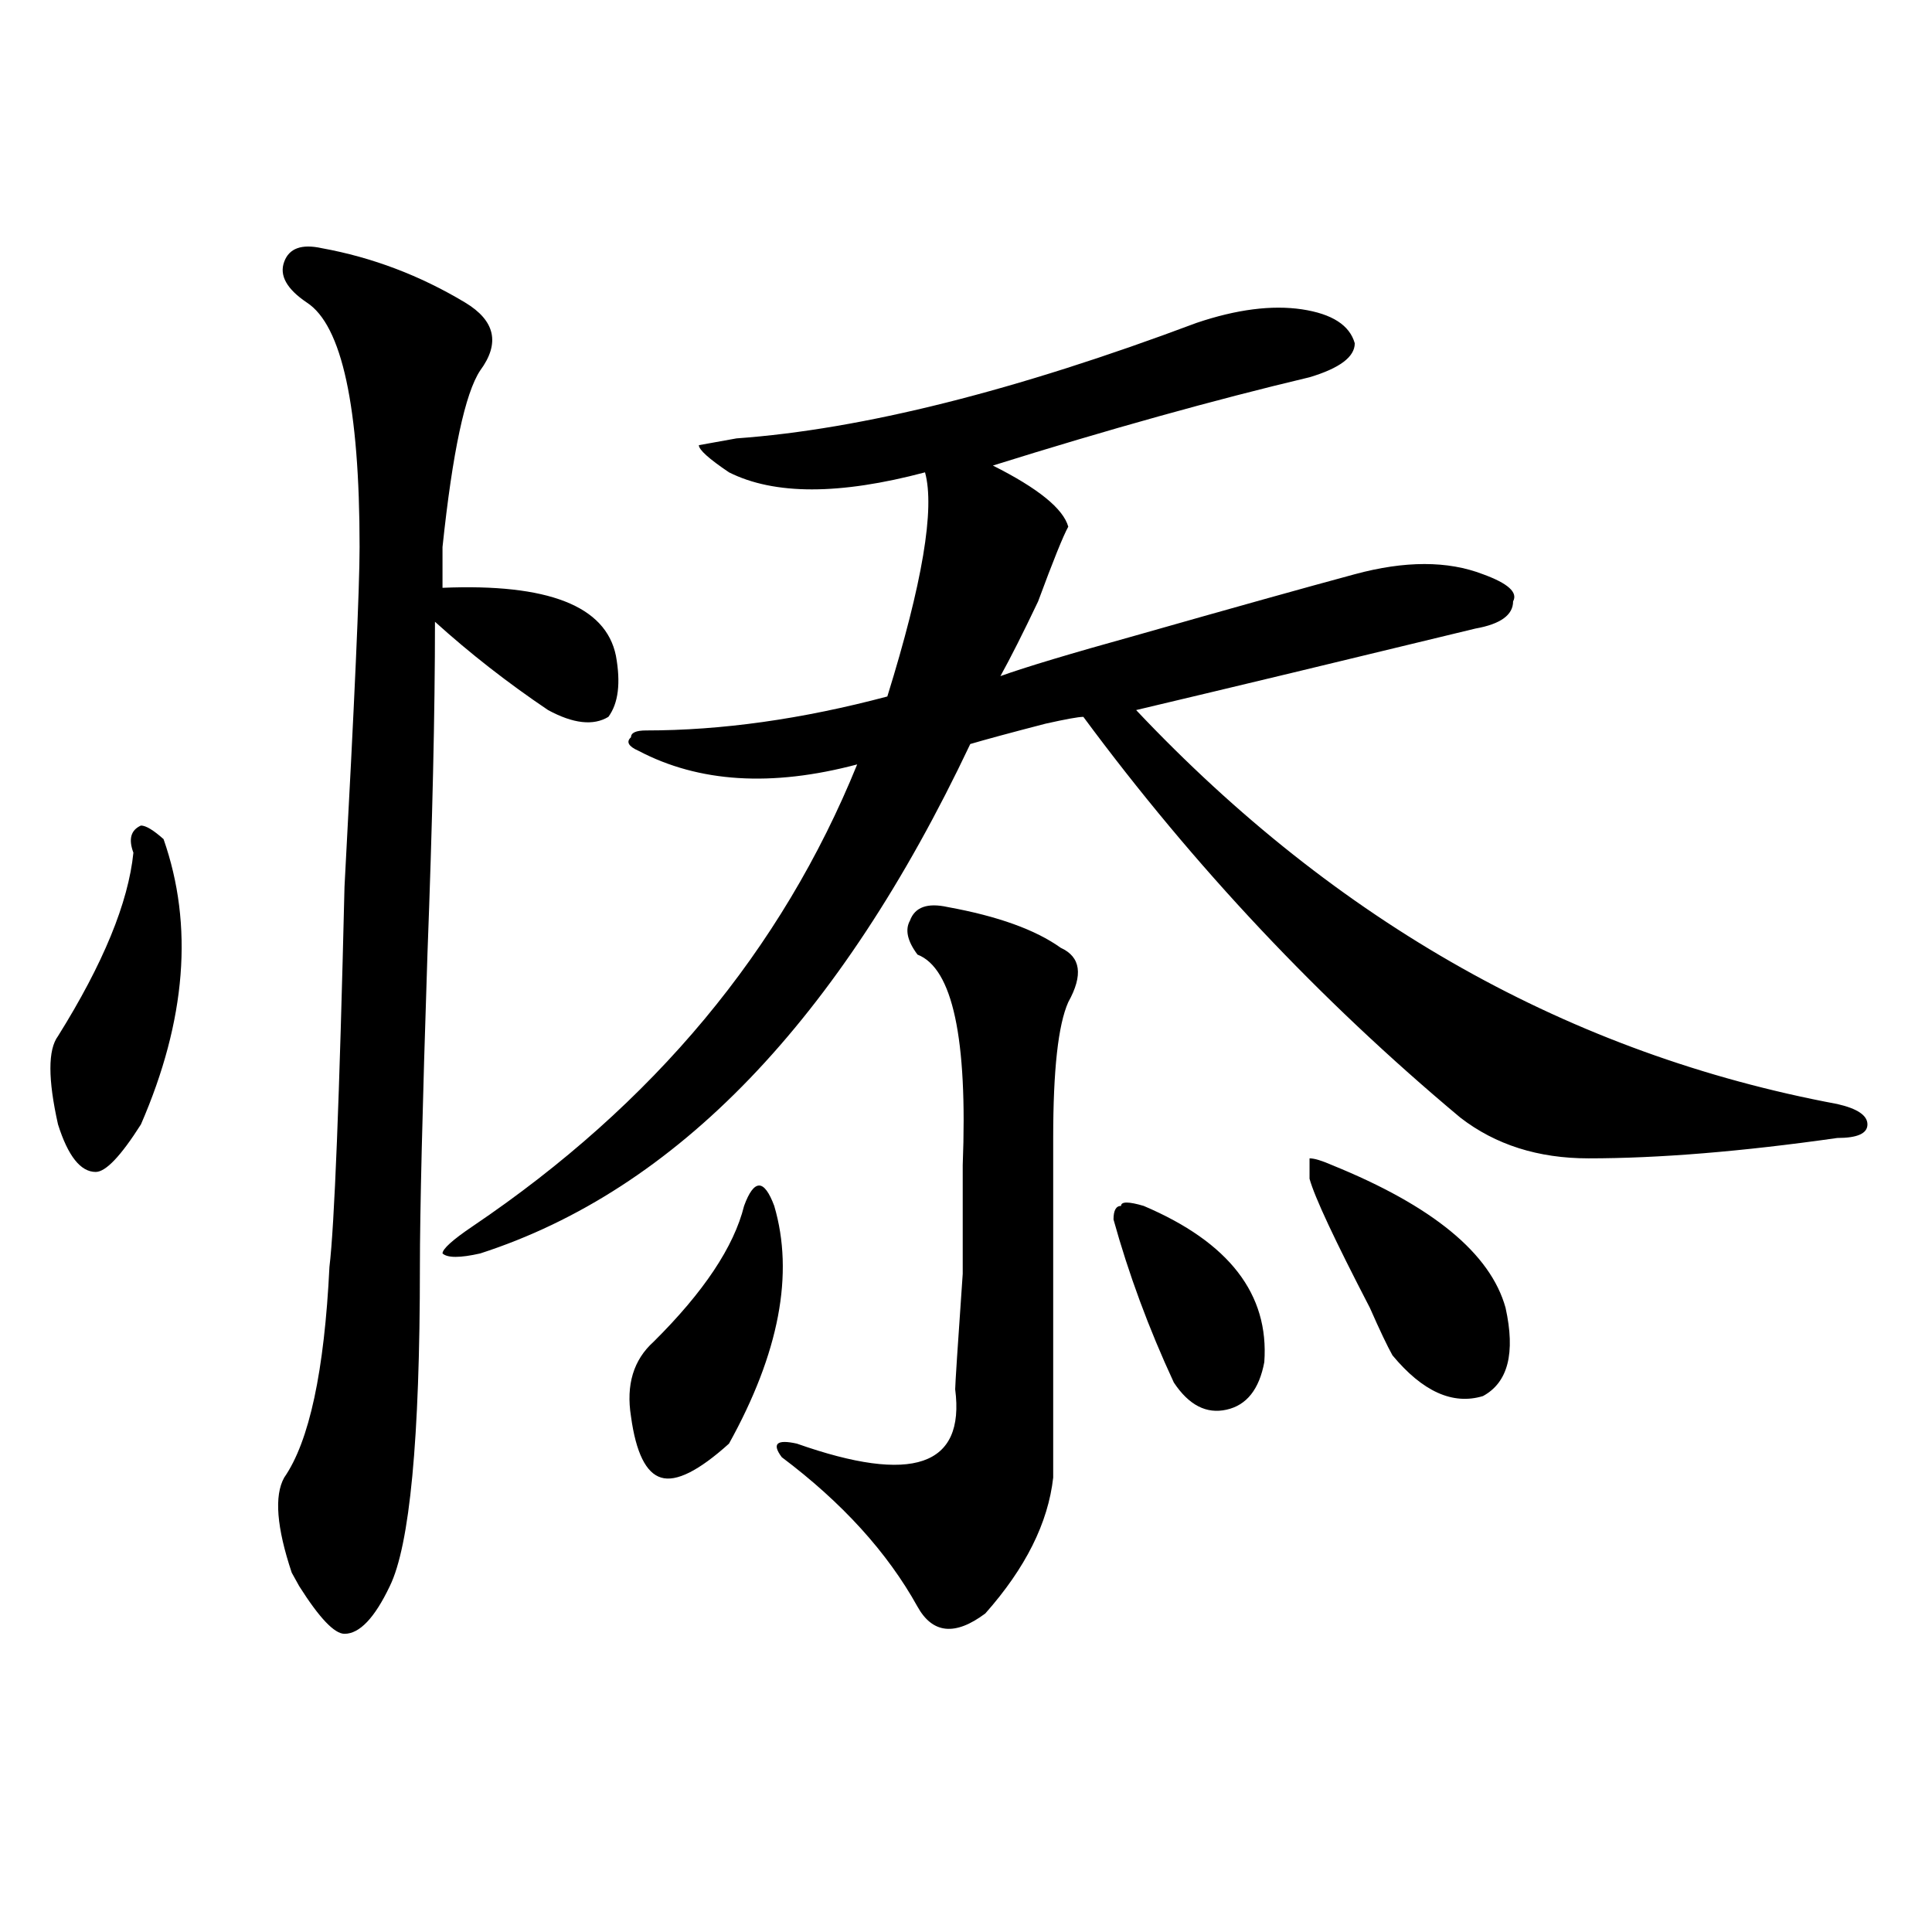 <?xml version="1.0" encoding="utf-8"?>
<!-- Generator: Adobe Illustrator 16.0.0, SVG Export Plug-In . SVG Version: 6.00 Build 0)  -->
<!DOCTYPE svg PUBLIC "-//W3C//DTD SVG 1.1//EN" "http://www.w3.org/Graphics/SVG/1.1/DTD/svg11.dtd">
<svg version="1.1" id="图层_1" xmlns="http://www.w3.org/2000/svg" xmlns:xlink="http://www.w3.org/1999/xlink" x="0px" y="0px"
	 width="1000px" height="1000px" viewBox="0 0 1000 1000" enable-background="new 0 0 1000 1000" xml:space="preserve">
<path d="M84.656,434.328c15.609,44.55,11.707,93.769-11.707,147.656c-10.427,16.425-18.231,24.609-23.414,24.609
	c-7.805,0-14.329-8.185-19.512-24.609c-5.244-23.4-5.244-38.672,0-45.703c23.414-37.463,36.401-69.104,39.023-94.922
	c-2.622-7.031-1.342-11.7,3.902-14.063C75.51,427.297,79.412,429.659,84.656,434.328z M166.605,128.469
	c25.975,4.725,50.73,14.063,74.145,28.125c15.609,9.394,18.17,21.094,7.805,35.156c-7.805,11.756-14.329,42.188-19.512,91.406
	c0,9.394,0,16.425,0,21.094c54.633-2.307,84.51,9.394,89.754,35.156c2.561,14.063,1.28,24.609-3.902,31.641
	c-7.805,4.725-18.231,3.516-31.219-3.516c-20.854-14.063-40.365-29.278-58.535-45.703c0,46.912-1.342,104.315-3.902,172.266
	c-2.622,79.706-3.902,133.594-3.902,161.719c0,89.1-5.244,144.141-15.609,165.234c-7.805,16.369-15.609,24.609-23.414,24.609
	c-5.244,0-13.049-8.24-23.414-24.609l-3.902-7.031c-7.805-23.4-9.146-39.825-3.902-49.219
	c12.987-18.731,20.792-55.041,23.414-108.984c2.561-21.094,5.183-86.682,7.805-196.875c5.183-96.075,7.805-154.688,7.805-175.781
	c0-72.619-9.146-114.807-27.316-126.563c-10.427-7.031-14.329-14.063-11.707-21.094
	C149.654,128.469,156.179,126.162,166.605,128.469z M673.91,160.109c15.609,2.362,24.694,8.24,27.316,17.578
	c0,7.031-7.805,12.909-23.414,17.578c-49.45,11.756-104.083,26.972-163.898,45.703c23.414,11.756,36.401,22.303,39.023,31.641
	c-2.622,4.725-7.805,17.578-15.609,38.672c-7.805,16.425-14.329,29.334-19.512,38.672c12.987-4.669,36.401-11.7,70.242-21.094
	c49.389-14.063,87.132-24.609,113.168-31.641c25.975-7.031,48.108-7.031,66.34,0c12.987,4.725,18.17,9.394,15.609,14.063
	c0,7.031-6.524,11.756-19.512,14.063c-67.682,16.425-126.217,30.487-175.605,42.188C692.08,477.725,813.053,545.675,950.977,571.438
	c10.365,2.362,15.609,5.878,15.609,10.547c0,4.725-5.244,7.031-15.609,7.031c-49.45,7.031-92.376,10.547-128.777,10.547
	c-26.036,0-48.17-7.031-66.34-21.094c-72.864-60.919-137.924-130.078-195.117-207.422c-2.622,0-9.146,1.209-19.512,3.516
	c-18.231,4.725-31.219,8.24-39.023,10.547c-67.682,142.987-152.191,230.878-253.652,263.672c-10.427,2.362-16.951,2.362-19.512,0
	c0-2.307,5.183-7.031,15.609-14.063c93.656-63.281,159.996-142.932,199.02-239.063c-44.268,11.756-81.949,9.394-113.168-7.031
	c-5.244-2.307-6.524-4.669-3.902-7.031c0-2.307,2.561-3.516,7.805-3.516c39.023,0,80.607-5.822,124.875-17.578
	c18.17-58.557,24.694-97.229,19.512-116.016c-44.268,11.756-78.047,11.756-101.461,0c-10.427-7.031-15.609-11.7-15.609-14.063
	l19.512-3.516c64.998-4.669,144.387-24.609,238.043-59.766C640.069,160.109,658.301,157.803,673.91,160.109z M400.746,624.172
	c10.365,35.156,2.561,76.19-23.414,123.047c-15.609,14.063-27.316,19.94-35.121,17.578c-7.805-2.307-13.049-12.854-15.609-31.641
	c-2.622-16.369,1.28-29.278,11.707-38.672c25.975-25.763,41.584-49.219,46.828-70.313c2.561-7.031,5.183-10.547,7.805-10.547
	C395.502,613.625,398.124,617.141,400.746,624.172z M490.5,469.484c25.975,4.725,45.486,11.756,58.535,21.094
	c10.365,4.725,11.707,14.063,3.902,28.125c-5.244,11.756-7.805,35.156-7.805,70.313c0,58.612,0,117.225,0,175.781
	c-2.622,23.456-14.329,46.856-35.121,70.313c-15.609,11.7-27.316,10.547-35.121-3.516c-15.609-28.125-39.023-53.888-70.242-77.344
	c-5.244-7.031-2.622-9.338,7.805-7.031c59.815,21.094,87.132,11.756,81.949-28.125c0-2.307,1.28-22.247,3.902-59.766v-56.25
	c2.561-65.588-5.244-101.953-23.414-108.984c-5.244-7.031-6.524-12.854-3.902-17.578C473.549,469.484,480.073,467.178,490.5,469.484
	z M591.961,624.172c44.206,18.787,64.998,45.703,62.438,80.859c-2.622,14.063-9.146,22.303-19.512,24.609
	c-10.427,2.362-19.512-2.307-27.316-14.063c-13.049-28.125-23.414-56.25-31.219-84.375c0-4.669,1.28-7.031,3.902-7.031
	C580.254,621.865,584.156,621.865,591.961,624.172z M689.52,603.078c52.011,21.094,81.949,45.703,89.754,73.828
	c5.183,23.456,1.28,38.672-11.707,45.703c-15.609,4.725-31.219-2.307-46.828-21.094c-2.622-4.669-6.524-12.854-11.707-24.609
	c-18.231-35.156-28.658-57.403-31.219-66.797c0-4.669,0-8.185,0-10.547C680.373,599.563,684.275,600.771,689.52,603.078z"/>
</svg>
